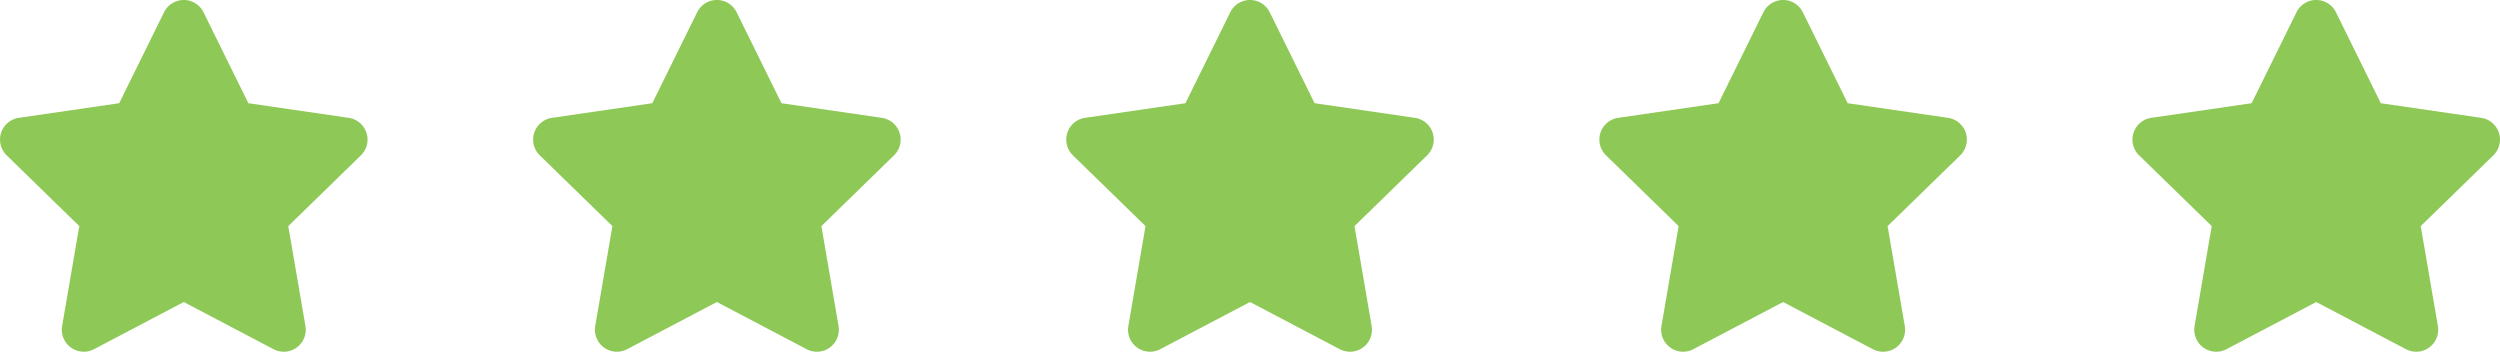 <?xml version="1.0" encoding="utf-8"?>
<svg xmlns="http://www.w3.org/2000/svg" width="227.438" height="32.004" viewBox="0 0 227.438 32.004">
  <path id=":_ic-5-stars" data-name=": ic-5-stars" d="M-98.794-26.887l-4.081,8.275-9.131,1.331a2,2,0,0,0-1.106,3.412l6.606,6.437-1.562,9.094a2,2,0,0,0,2.9,2.106L-97-.525l8.169,4.294a2,2,0,0,0,2.9-2.106l-1.562-9.094,6.606-6.437a2,2,0,0,0-1.106-3.412l-9.131-1.331-4.081-8.275A2,2,0,0,0-98.794-26.887Zm48.5,0-4.081,8.275-9.131,1.331a2,2,0,0,0-1.106,3.412l6.606,6.437-1.562,9.094a2,2,0,0,0,2.9,2.106L-48.5-.525l8.169,4.294a2,2,0,0,0,2.9-2.106l-1.562-9.094,6.606-6.437a2,2,0,0,0-1.106-3.412l-9.131-1.331-4.081-8.275A2,2,0,0,0-50.294-26.887Zm48.5,0-4.081,8.275-9.131,1.331a2,2,0,0,0-1.106,3.412l6.606,6.437-1.562,9.094a2,2,0,0,0,2.9,2.106L0-.525,8.169,3.769a2,2,0,0,0,2.9-2.106L9.506-7.431l6.606-6.437a2,2,0,0,0-1.106-3.412L5.875-18.612,1.794-26.887A2,2,0,0,0-1.794-26.887Zm48.5,0-4.081,8.275-9.131,1.331a2,2,0,0,0-1.106,3.412l6.606,6.437L37.431,1.662a2,2,0,0,0,2.9,2.106L48.5-.525l8.169,4.294a2,2,0,0,0,2.9-2.106L58.006-7.431l6.606-6.437a2,2,0,0,0-1.106-3.412l-9.131-1.331-4.081-8.275A2,2,0,0,0,46.706-26.887Zm48.5,0-4.081,8.275-9.131,1.331a2,2,0,0,0-1.106,3.412l6.606,6.437L85.931,1.662a2,2,0,0,0,2.9,2.106L97-.525l8.169,4.294a2,2,0,0,0,2.9-2.106l-1.562-9.094,6.606-6.437a2,2,0,0,0-1.106-3.412l-9.131-1.331-4.081-8.275A2,2,0,0,0,95.206-26.887Z" transform="translate(113.719 28.001)" fill="#8ec957"/>
</svg>

